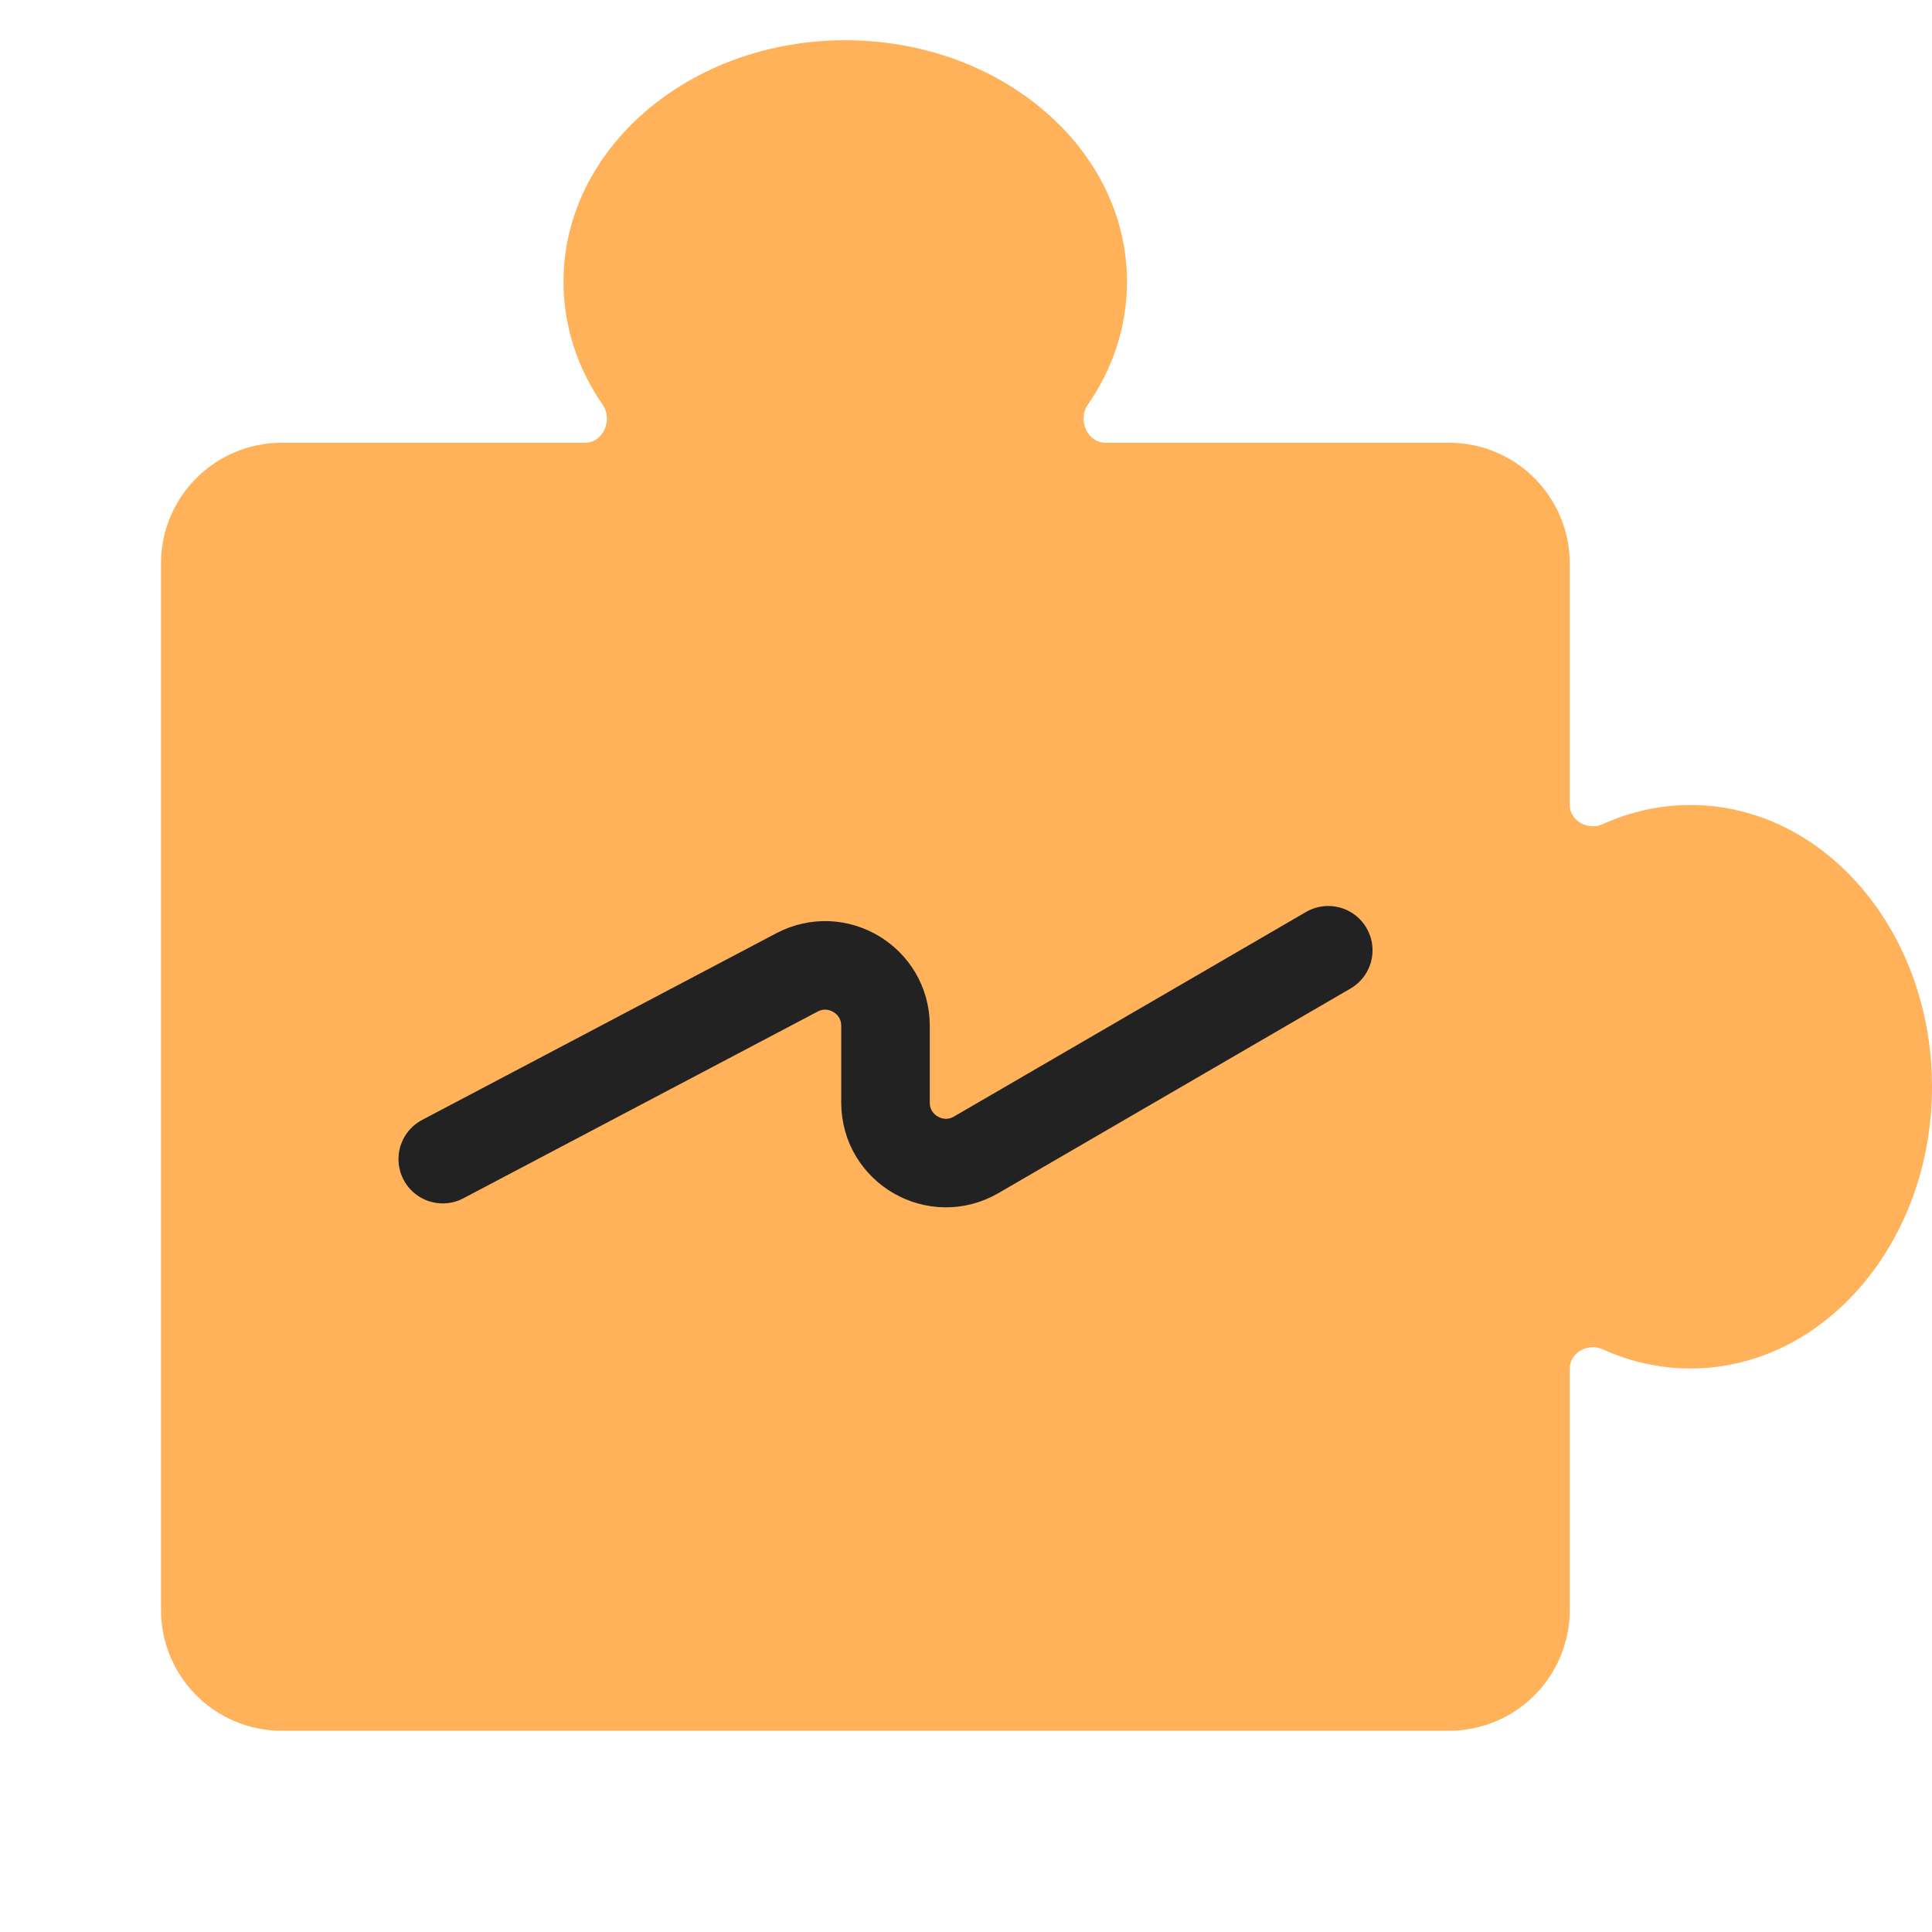 <svg width="48" height="48" viewBox="0 0 48 48" fill="none" xmlns="http://www.w3.org/2000/svg">
<g clip-path="url(#clip0)">
<path fill-rule="evenodd" clip-rule="evenodd" d="M28 7C28 8.116 27.645 9.161 27.026 10.056C26.769 10.426 27.012 11 27.463 11H36C37.657 11 39 12.343 39 14V19.996C39 20.396 39.455 20.643 39.819 20.477C40.495 20.169 41.231 20 42 20C45.314 20 48 23.134 48 27C48 30.866 45.314 34 42 34C41.231 34 40.495 33.831 39.819 33.523C39.455 33.357 39 33.603 39 34.004V40C39 41.657 37.657 43 36 43H7C5.343 43 4 41.657 4 40V14C4 12.343 5.343 11 7 11H14.537C14.988 11 15.231 10.426 14.974 10.056C14.355 9.161 14 8.116 14 7C14 3.686 17.134 1 21 1C24.866 1 28 3.686 28 7Z" fill="#FFB259"/>
<path d="M11 28.798L19.801 24.159C20.799 23.633 22 24.357 22 25.486V27.394C22 28.55 23.254 29.272 24.254 28.691L33 23.609" stroke="#222222" stroke-width="2.2" stroke-linecap="round"/>
</g>
<defs>
<clipPath id="clip0">
<rect width="48" height="48" fill="white"/>
</clipPath>
</defs>
</svg>
